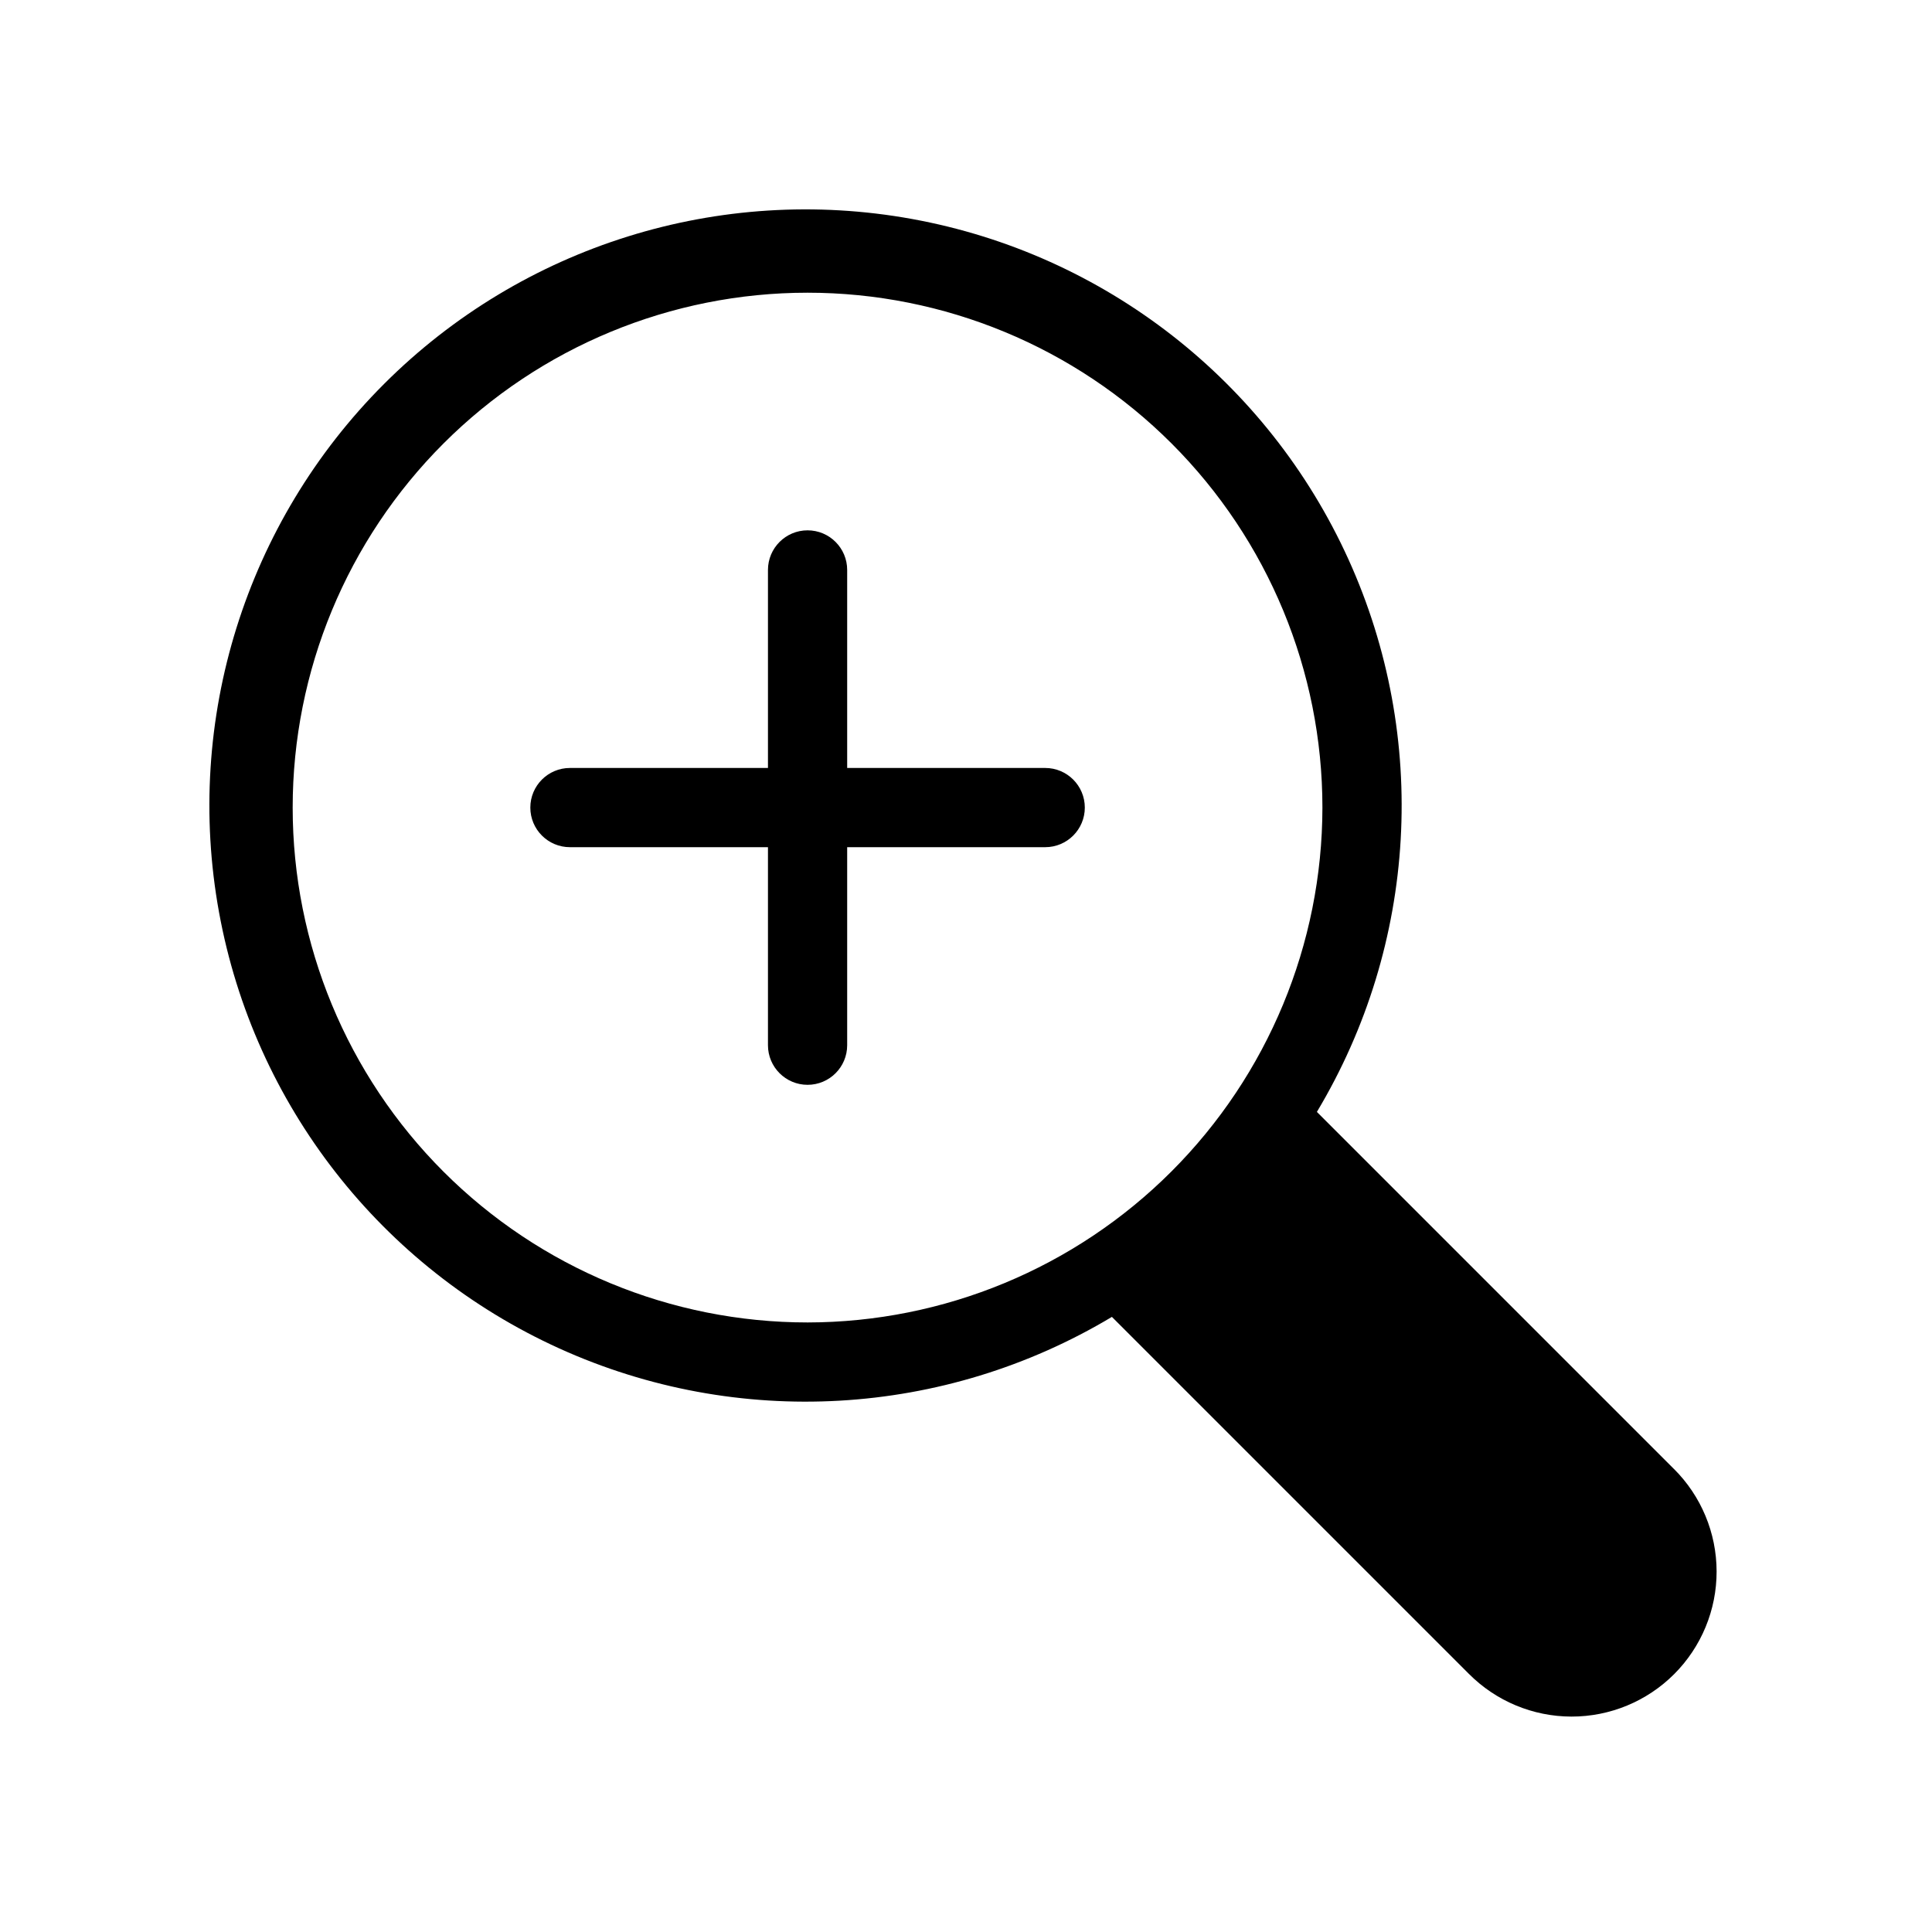 <?xml version="1.0" encoding="UTF-8"?>
<!-- Uploaded to: ICON Repo, www.svgrepo.com, Generator: ICON Repo Mixer Tools -->
<svg fill="#000000" width="800px" height="800px" version="1.1" viewBox="144 144 512 512" xmlns="http://www.w3.org/2000/svg">
 <g>
  <path d="m420.99 347.52h-52.48v-52.48c0-5.797-4.699-10.496-10.496-10.496s-10.496 4.699-10.496 10.496v52.48h-52.48c-5.797 0-10.496 4.699-10.496 10.496s4.699 10.496 10.496 10.496h52.48v52.48c0 5.797 4.699 10.496 10.496 10.496s10.496-4.699 10.496-10.496v-52.48h52.48c5.797 0 10.496-4.699 10.496-10.496s-4.699-10.496-10.496-10.496z"/>
  <path d="m587.58 533.26-94.59-94.594c26.648-44.473 29.777-99.191 8.375-146.41-21.406-47.223-64.617-80.938-115.62-90.215-51.008-9.281-103.32 7.059-139.98 43.723-36.664 36.66-53.004 88.977-43.723 139.98 9.277 51.008 42.992 94.219 90.215 115.62 47.223 21.402 101.94 18.273 146.41-8.375l94.59 94.59h0.004c7.195 7.242 16.977 11.316 27.184 11.332 10.211 0.016 20.004-4.035 27.223-11.25 7.215-7.219 11.266-17.012 11.25-27.223-0.016-10.207-4.09-19.988-11.332-27.184zm-229.57-38.797c-36.191 0-70.895-14.375-96.484-39.965-25.59-25.586-39.965-60.293-39.965-96.48 0-36.191 14.375-70.895 39.965-96.484s60.293-39.965 96.484-39.965c36.188 0 70.895 14.375 96.48 39.965 25.59 25.59 39.965 60.293 39.965 96.484-0.043 36.172-14.434 70.855-40.012 96.434s-60.262 39.969-96.434 40.012z"/>
 </g>
</svg>